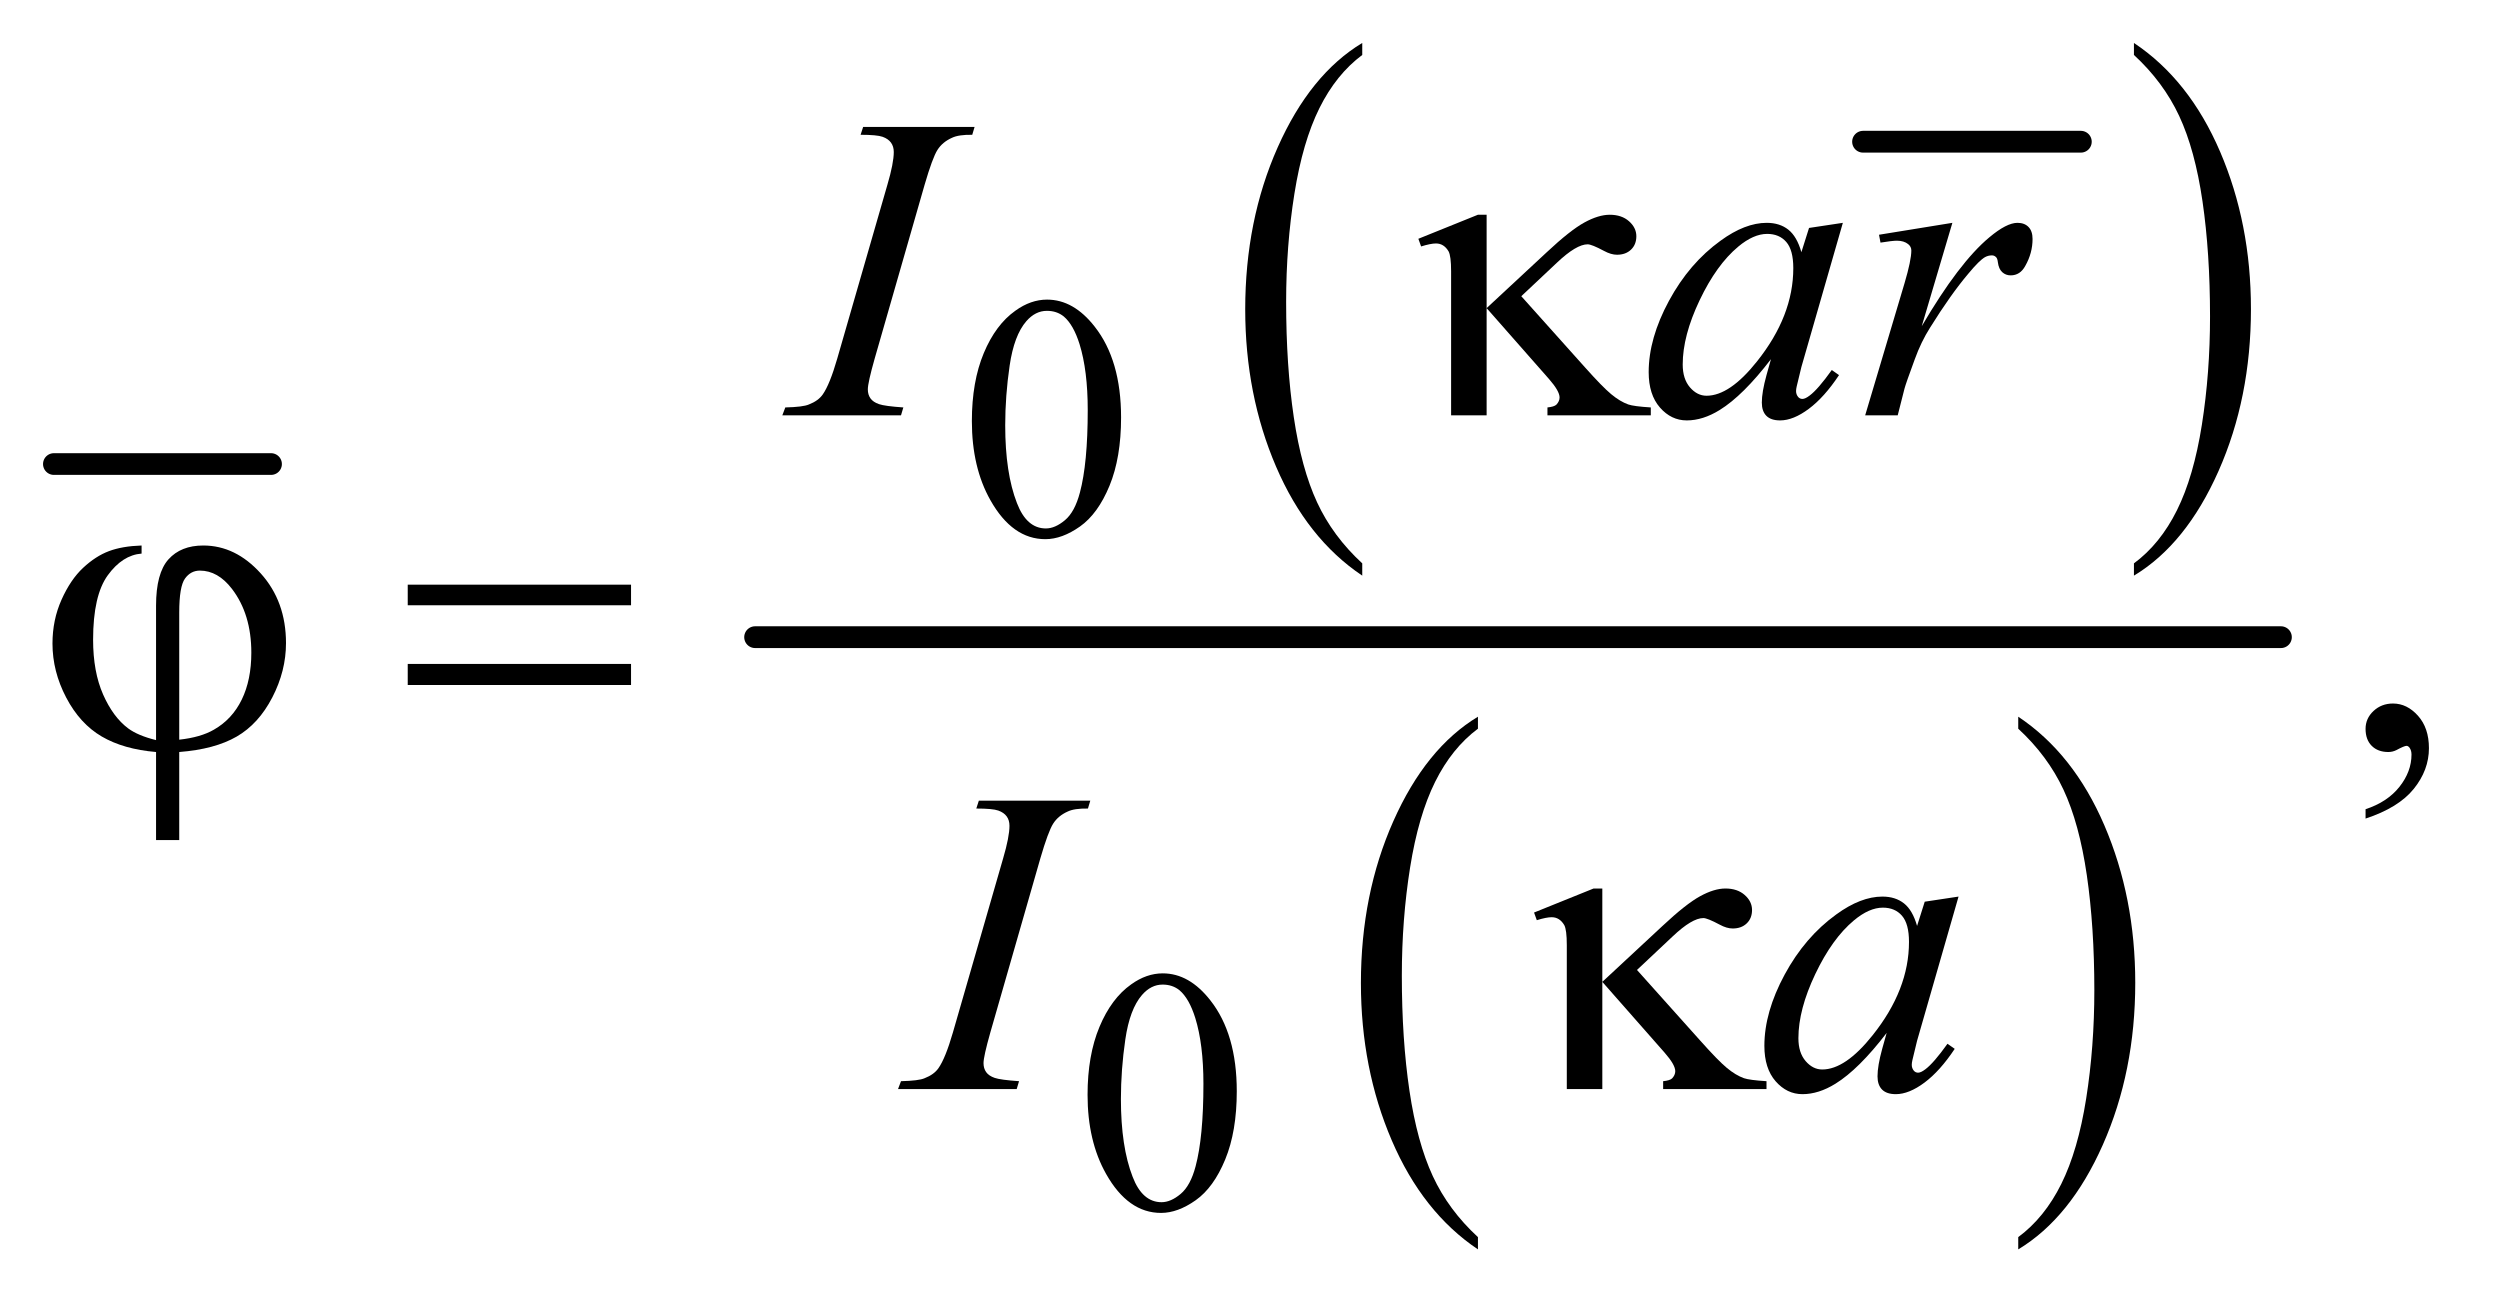 <?xml version="1.0" encoding="UTF-8"?>
<!DOCTYPE svg PUBLIC '-//W3C//DTD SVG 1.0//EN'
          'http://www.w3.org/TR/2001/REC-SVG-20010904/DTD/svg10.dtd'>
<svg stroke-dasharray="none" shape-rendering="auto" xmlns="http://www.w3.org/2000/svg" font-family="'Dialog'" text-rendering="auto" width="90" fill-opacity="1" color-interpolation="auto" color-rendering="auto" preserveAspectRatio="xMidYMid meet" font-size="12px" viewBox="0 0 90 47" fill="black" xmlns:xlink="http://www.w3.org/1999/xlink" stroke="black" image-rendering="auto" stroke-miterlimit="10" stroke-linecap="square" stroke-linejoin="miter" font-style="normal" stroke-width="1" height="47" stroke-dashoffset="0" font-weight="normal" stroke-opacity="1"
><!--Generated by the Batik Graphics2D SVG Generator--><defs id="genericDefs"
  /><g
  ><defs id="defs1"
    ><clipPath clipPathUnits="userSpaceOnUse" id="clipPath1"
      ><path d="M0.815 1.862 L57.676 1.862 L57.676 31.605 L0.815 31.605 L0.815 1.862 Z"
      /></clipPath
      ><clipPath clipPathUnits="userSpaceOnUse" id="clipPath2"
      ><path d="M26.051 59.489 L26.051 1009.746 L1842.699 1009.746 L1842.699 59.489 Z"
      /></clipPath
    ></defs
    ><g stroke-width="16" transform="scale(1.576,1.576) translate(-0.815,-1.862) matrix(0.031,0,0,0.031,0,0)" stroke-linejoin="round" stroke-linecap="round"
    ><line y2="402" fill="none" x1="66" clip-path="url(#clipPath2)" x2="226" y1="402"
    /></g
    ><g stroke-width="16" transform="matrix(0.049,0,0,0.049,-1.285,-2.934)" stroke-linejoin="round" stroke-linecap="round"
    ><line y2="164" fill="none" x1="1395" clip-path="url(#clipPath2)" x2="1555" y1="164"
    /></g
    ><g transform="matrix(0.049,0,0,0.049,-1.285,-2.934)"
    ><path d="M1027.062 473.781 L1027.062 482.797 Q986.406 455.516 963.742 402.703 Q941.078 349.891 941.078 287.125 Q941.078 221.828 964.914 168.18 Q988.75 114.531 1027.062 91.438 L1027.062 100.25 Q1007.906 114.531 995.602 139.305 Q983.297 164.078 977.219 202.188 Q971.141 240.297 971.141 281.656 Q971.141 328.484 976.75 366.273 Q982.359 404.062 993.883 428.945 Q1005.406 453.828 1027.062 473.781 Z" stroke="none" clip-path="url(#clipPath2)"
    /></g
    ><g transform="matrix(0.049,0,0,0.049,-1.285,-2.934)"
    ><path d="M1594.016 100.25 L1594.016 91.438 Q1634.656 118.516 1657.32 171.32 Q1679.984 224.125 1679.984 286.906 Q1679.984 352.203 1656.156 405.953 Q1632.328 459.703 1594.016 482.797 L1594.016 473.781 Q1613.328 459.5 1625.633 434.727 Q1637.938 409.953 1643.93 371.945 Q1649.922 333.938 1649.922 292.375 Q1649.922 245.75 1644.398 207.852 Q1638.875 169.953 1627.266 145.078 Q1615.656 120.203 1594.016 100.25 Z" stroke="none" clip-path="url(#clipPath2)"
    /></g
    ><g transform="matrix(0.049,0,0,0.049,-1.285,-2.934)"
    ><path d="M1112.062 968.781 L1112.062 977.797 Q1071.406 950.516 1048.742 897.703 Q1026.078 844.891 1026.078 782.125 Q1026.078 716.828 1049.914 663.18 Q1073.75 609.531 1112.062 586.438 L1112.062 595.25 Q1092.906 609.531 1080.602 634.305 Q1068.297 659.078 1062.219 697.188 Q1056.141 735.297 1056.141 776.656 Q1056.141 823.484 1061.75 861.273 Q1067.359 899.062 1078.883 923.945 Q1090.406 948.828 1112.062 968.781 Z" stroke="none" clip-path="url(#clipPath2)"
    /></g
    ><g transform="matrix(0.049,0,0,0.049,-1.285,-2.934)"
    ><path d="M1509.016 595.25 L1509.016 586.438 Q1549.656 613.516 1572.32 666.32 Q1594.984 719.125 1594.984 781.906 Q1594.984 847.203 1571.156 900.953 Q1547.328 954.703 1509.016 977.797 L1509.016 968.781 Q1528.328 954.5 1540.633 929.727 Q1552.938 904.953 1558.93 866.945 Q1564.922 828.938 1564.922 787.375 Q1564.922 740.75 1559.398 702.852 Q1553.875 664.953 1542.266 640.078 Q1530.656 615.203 1509.016 595.25 Z" stroke="none" clip-path="url(#clipPath2)"
    /></g
    ><g stroke-width="16" transform="matrix(0.049,0,0,0.049,-1.285,-2.934)" stroke-linejoin="round" stroke-linecap="round"
    ><line y2="528" fill="none" x1="581" clip-path="url(#clipPath2)" x2="1702" y1="528"
    /></g
    ><g transform="matrix(0.049,0,0,0.049,-1.285,-2.934)"
    ><path d="M740.25 369.25 Q740.25 340.25 749 319.312 Q757.75 298.375 772.25 288.125 Q783.5 280 795.5 280 Q815 280 830.5 299.875 Q849.875 324.5 849.875 366.625 Q849.875 396.125 841.375 416.75 Q832.875 437.375 819.688 446.688 Q806.5 456 794.25 456 Q770 456 753.875 427.375 Q740.25 403.25 740.25 369.25 ZM764.75 372.375 Q764.75 407.375 773.375 429.5 Q780.5 448.125 794.625 448.125 Q801.375 448.125 808.625 442.062 Q815.875 436 819.625 421.75 Q825.375 400.25 825.375 361.125 Q825.375 332.125 819.375 312.75 Q814.875 298.375 807.75 292.375 Q802.625 288.25 795.375 288.25 Q786.875 288.25 780.25 295.875 Q771.25 306.25 768 328.5 Q764.75 350.75 764.75 372.375 Z" stroke="none" clip-path="url(#clipPath2)"
    /></g
    ><g transform="matrix(0.049,0,0,0.049,-1.285,-2.934)"
    ><path d="M825.25 864.25 Q825.25 835.25 834 814.312 Q842.75 793.375 857.25 783.125 Q868.5 775 880.5 775 Q900 775 915.5 794.875 Q934.875 819.5 934.875 861.625 Q934.875 891.125 926.375 911.75 Q917.875 932.375 904.688 941.688 Q891.5 951 879.25 951 Q855 951 838.875 922.375 Q825.25 898.25 825.25 864.25 ZM849.75 867.375 Q849.75 902.375 858.375 924.5 Q865.5 943.125 879.625 943.125 Q886.375 943.125 893.625 937.062 Q900.875 931 904.625 916.75 Q910.375 895.25 910.375 856.125 Q910.375 827.125 904.375 807.75 Q899.875 793.375 892.75 787.375 Q887.625 783.25 880.375 783.25 Q871.875 783.25 865.25 790.875 Q856.25 801.25 853 823.5 Q849.75 845.75 849.75 867.375 Z" stroke="none" clip-path="url(#clipPath2)"
    /></g
    ><g transform="matrix(0.049,0,0,0.049,-1.285,-2.934)"
    ><path d="M1764.188 661.281 L1764.188 654.406 Q1780.281 649.094 1789.109 637.922 Q1797.938 626.75 1797.938 614.25 Q1797.938 611.281 1796.531 609.25 Q1795.438 607.844 1794.344 607.844 Q1792.625 607.844 1786.844 610.969 Q1784.031 612.375 1780.906 612.375 Q1773.25 612.375 1768.719 607.844 Q1764.188 603.312 1764.188 595.344 Q1764.188 587.688 1770.047 582.219 Q1775.906 576.75 1784.344 576.75 Q1794.656 576.75 1802.703 585.734 Q1810.75 594.719 1810.75 609.562 Q1810.75 625.656 1799.578 639.484 Q1788.406 653.312 1764.188 661.281 Z" stroke="none" clip-path="url(#clipPath2)"
    /></g
    ><g transform="matrix(0.049,0,0,0.049,-1.285,-2.934)"
    ><path d="M689.906 359.219 L688.188 365 L601 365 L603.188 359.219 Q616.312 358.906 620.531 357.031 Q627.406 354.375 630.688 349.688 Q635.844 342.344 641.312 323.438 L678.188 195.625 Q682.875 179.688 682.875 171.562 Q682.875 167.5 680.844 164.688 Q678.812 161.875 674.672 160.391 Q670.531 158.906 658.5 158.906 L660.375 153.125 L742.25 153.125 L740.531 158.906 Q730.531 158.75 725.688 161.094 Q718.656 164.219 714.984 170 Q711.312 175.781 705.531 195.625 L668.812 323.438 Q663.812 341.094 663.812 345.938 Q663.812 349.844 665.766 352.578 Q667.719 355.312 672.016 356.797 Q676.312 358.281 689.906 359.219 ZM1380.156 223.594 L1349.688 329.531 L1346.25 343.75 Q1345.781 345.781 1345.781 347.188 Q1345.781 349.688 1347.344 351.562 Q1348.594 352.969 1350.469 352.969 Q1352.5 352.969 1355.781 350.469 Q1361.875 345.938 1372.031 331.719 L1377.344 335.469 Q1366.562 351.719 1355.156 360.234 Q1343.75 368.75 1334.062 368.75 Q1327.344 368.75 1323.984 365.391 Q1320.625 362.031 1320.625 355.625 Q1320.625 347.969 1324.062 335.469 L1327.344 323.75 Q1306.875 350.469 1289.688 361.094 Q1277.344 368.75 1265.469 368.75 Q1254.062 368.75 1245.781 359.297 Q1237.5 349.844 1237.5 333.281 Q1237.5 308.438 1252.422 280.859 Q1267.344 253.281 1290.312 236.719 Q1308.281 223.594 1324.219 223.594 Q1333.75 223.594 1340.078 228.594 Q1346.406 233.594 1349.688 245.156 L1355.312 227.344 L1380.156 223.594 ZM1324.531 231.719 Q1314.531 231.719 1303.281 241.094 Q1287.344 254.375 1274.922 280.469 Q1262.5 306.562 1262.5 327.656 Q1262.5 338.281 1267.812 344.453 Q1273.125 350.625 1280 350.625 Q1297.031 350.625 1317.031 325.469 Q1343.75 292.031 1343.75 256.875 Q1343.75 243.594 1338.594 237.656 Q1333.438 231.719 1324.531 231.719 ZM1406.719 232.344 L1460.625 223.594 L1438.125 299.531 Q1465.469 252.812 1487.812 234.219 Q1500.469 223.594 1508.438 223.594 Q1513.594 223.594 1516.562 226.641 Q1519.531 229.688 1519.531 235.469 Q1519.531 245.781 1514.219 255.156 Q1510.469 262.188 1503.438 262.188 Q1499.844 262.188 1497.266 259.844 Q1494.688 257.5 1494.062 252.656 Q1493.75 249.688 1492.656 248.75 Q1491.406 247.5 1489.688 247.5 Q1487.031 247.5 1484.688 248.75 Q1480.625 250.938 1472.344 260.938 Q1459.375 276.25 1444.219 300.625 Q1437.656 310.938 1432.969 323.906 Q1426.406 341.719 1425.469 345.312 L1420.469 365 L1396.562 365 L1425.469 267.969 Q1430.469 251.094 1430.469 243.906 Q1430.469 241.094 1428.125 239.219 Q1425 236.719 1419.844 236.719 Q1416.562 236.719 1407.812 238.125 L1406.719 232.344 Z" stroke="none" clip-path="url(#clipPath2)"
    /></g
    ><g transform="matrix(0.049,0,0,0.049,-1.285,-2.934)"
    ><path d="M774.906 854.219 L773.188 860 L686 860 L688.188 854.219 Q701.312 853.906 705.531 852.031 Q712.406 849.375 715.688 844.688 Q720.844 837.344 726.312 818.438 L763.188 690.625 Q767.875 674.688 767.875 666.562 Q767.875 662.5 765.844 659.688 Q763.812 656.875 759.672 655.391 Q755.531 653.906 743.5 653.906 L745.375 648.125 L827.25 648.125 L825.531 653.906 Q815.531 653.75 810.688 656.094 Q803.656 659.219 799.984 665 Q796.312 670.781 790.531 690.625 L753.812 818.438 Q748.812 836.094 748.812 840.938 Q748.812 844.844 750.766 847.578 Q752.719 850.312 757.016 851.797 Q761.312 853.281 774.906 854.219 ZM1465.156 718.594 L1434.688 824.531 L1431.25 838.75 Q1430.781 840.781 1430.781 842.188 Q1430.781 844.688 1432.344 846.562 Q1433.594 847.969 1435.469 847.969 Q1437.5 847.969 1440.781 845.469 Q1446.875 840.938 1457.031 826.719 L1462.344 830.469 Q1451.562 846.719 1440.156 855.234 Q1428.75 863.75 1419.062 863.75 Q1412.344 863.75 1408.984 860.391 Q1405.625 857.031 1405.625 850.625 Q1405.625 842.969 1409.062 830.469 L1412.344 818.75 Q1391.875 845.469 1374.688 856.094 Q1362.344 863.75 1350.469 863.75 Q1339.062 863.75 1330.781 854.297 Q1322.5 844.844 1322.5 828.281 Q1322.5 803.438 1337.422 775.859 Q1352.344 748.281 1375.312 731.719 Q1393.281 718.594 1409.219 718.594 Q1418.75 718.594 1425.078 723.594 Q1431.406 728.594 1434.688 740.156 L1440.312 722.344 L1465.156 718.594 ZM1409.531 726.719 Q1399.531 726.719 1388.281 736.094 Q1372.344 749.375 1359.922 775.469 Q1347.5 801.562 1347.5 822.656 Q1347.5 833.281 1352.812 839.453 Q1358.125 845.625 1365 845.625 Q1382.031 845.625 1402.031 820.469 Q1428.75 787.031 1428.75 751.875 Q1428.75 738.594 1423.594 732.656 Q1418.438 726.719 1409.531 726.719 Z" stroke="none" clip-path="url(#clipPath2)"
    /></g
    ><g transform="matrix(0.049,0,0,0.049,-1.285,-2.934)"
    ><path d="M1118.438 217.656 L1118.438 286.25 L1162.656 245.156 Q1179.844 229.062 1190.234 223.359 Q1200.625 217.656 1208.906 217.656 Q1217.656 217.656 1223.047 222.422 Q1228.438 227.188 1228.438 233.438 Q1228.438 239.531 1224.531 243.281 Q1220.625 247.031 1214.219 247.031 Q1209.844 247.031 1204.688 244.219 Q1195.625 239.375 1192.656 239.375 Q1184.375 239.375 1170.156 252.812 L1143.906 277.5 L1190.625 329.688 Q1203.438 344.062 1209.922 349.453 Q1216.406 354.844 1222.5 357.031 Q1226.562 358.438 1239.062 359.219 L1239.062 365 L1163.125 365 L1163.125 359.219 Q1167.969 358.75 1169.688 357.188 Q1172.031 354.688 1172.031 351.875 Q1172.031 347.188 1164.219 338.281 L1118.438 286.25 L1118.438 365 L1092.344 365 L1092.344 259.219 Q1092.344 247.969 1090.469 244.531 Q1087.031 238.75 1081.25 238.75 Q1077.344 238.75 1070.312 240.938 L1068.281 235.312 L1112.031 217.656 L1118.438 217.656 Z" stroke="none" clip-path="url(#clipPath2)"
    /></g
    ><g transform="matrix(0.049,0,0,0.049,-1.285,-2.934)"
    ><path d="M140.875 603.625 L140.875 504.875 Q140.875 480.969 150.016 470.812 Q159.156 460.656 175.562 460.656 Q199.312 460.656 217.828 481.203 Q236.344 501.75 236.344 532.375 Q236.344 552.844 226.266 572.297 Q216.188 591.75 200.094 601.047 Q184 610.344 157.906 612.375 L157.906 677.062 L140.875 677.062 L140.875 612.375 Q116.969 610.344 100.953 600.969 Q84.938 591.594 74.859 572.375 Q64.781 553.156 64.781 532.688 Q64.781 515.344 71.422 500.5 Q78.062 485.656 87.281 477.062 Q96.5 468.469 106.266 464.797 Q116.031 461.125 130.25 460.656 L130.25 466.594 Q116.188 467.688 105.406 482.531 Q94.625 497.375 94.625 529.875 Q94.625 553.469 101.969 570.109 Q109.312 586.75 120.406 595.031 Q127.594 600.344 140.875 603.625 ZM157.906 603.312 Q173.688 601.594 183.375 595.969 Q196.812 588.312 203.844 573.859 Q210.875 559.406 210.875 539.406 Q210.875 511.125 196.656 492.531 Q186.344 479.094 173.062 479.094 Q166.344 479.094 162.125 484.953 Q157.906 490.812 157.906 509.875 L157.906 603.312 ZM325.781 489.406 L489.844 489.406 L489.844 504.562 L325.781 504.562 L325.781 489.406 ZM325.781 547.688 L489.844 547.688 L489.844 563.156 L325.781 563.156 L325.781 547.688 Z" stroke="none" clip-path="url(#clipPath2)"
    /></g
    ><g transform="matrix(0.049,0,0,0.049,-1.285,-2.934)"
    ><path d="M1203.438 712.656 L1203.438 781.25 L1247.656 740.156 Q1264.844 724.062 1275.234 718.359 Q1285.625 712.656 1293.906 712.656 Q1302.656 712.656 1308.047 717.422 Q1313.438 722.188 1313.438 728.438 Q1313.438 734.531 1309.531 738.281 Q1305.625 742.031 1299.219 742.031 Q1294.844 742.031 1289.688 739.219 Q1280.625 734.375 1277.656 734.375 Q1269.375 734.375 1255.156 747.812 L1228.906 772.5 L1275.625 824.688 Q1288.438 839.062 1294.922 844.453 Q1301.406 849.844 1307.5 852.031 Q1311.562 853.438 1324.062 854.219 L1324.062 860 L1248.125 860 L1248.125 854.219 Q1252.969 853.75 1254.688 852.188 Q1257.031 849.688 1257.031 846.875 Q1257.031 842.188 1249.219 833.281 L1203.438 781.25 L1203.438 860 L1177.344 860 L1177.344 754.219 Q1177.344 742.969 1175.469 739.531 Q1172.031 733.75 1166.25 733.75 Q1162.344 733.75 1155.312 735.938 L1153.281 730.312 L1197.031 712.656 L1203.438 712.656 Z" stroke="none" clip-path="url(#clipPath2)"
    /></g
  ></g
></svg
>
